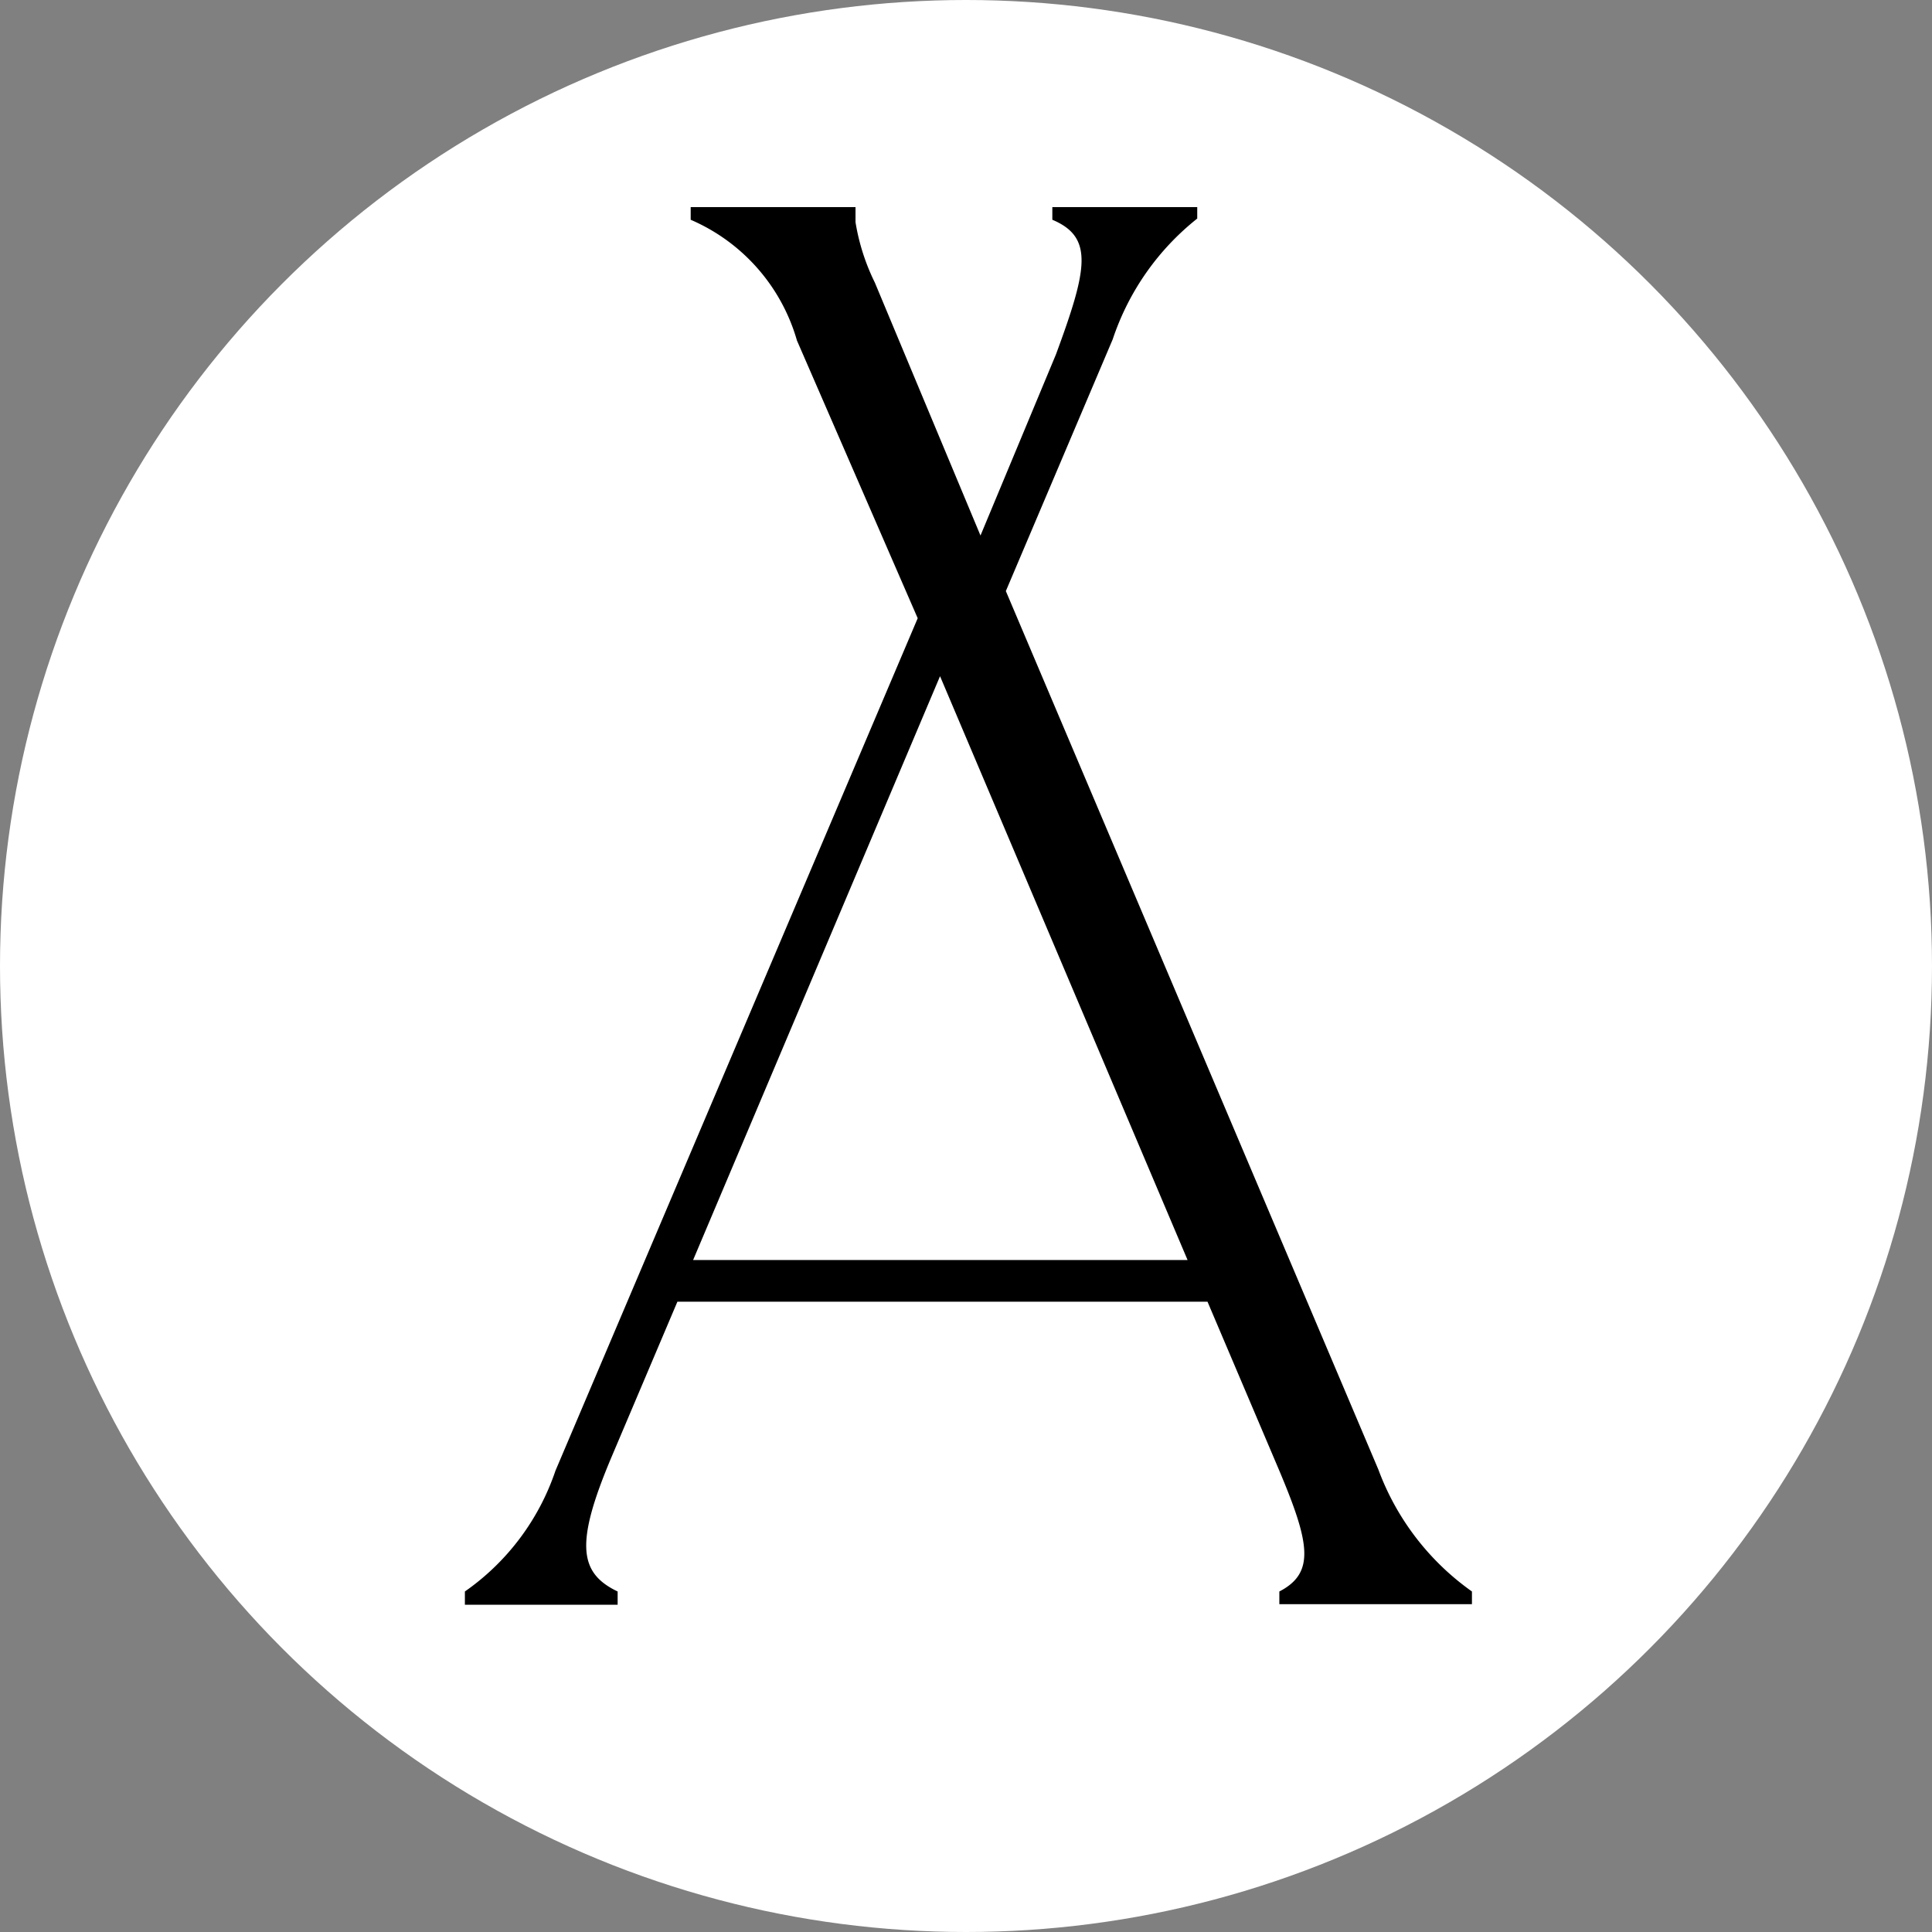 <svg id="favicon" xmlns="http://www.w3.org/2000/svg" viewBox="0 0 32 32"><rect x="0" y="0" width="32" height="32" fill="#808080" stroke="none"/><defs><style>.cls-1{fill:white;}.mark{fill:black;}</style></defs><circle class="cls-1" cx="16" cy="16" r="16"/><path class="mark" id="Path_57" data-name="Path 57" d="M22.83,24.34,16.66,9.79l1.77-4.17a4.28,4.28,0,0,1,1.4-2V3.43h-2.4v.21c.69.29.58.82.06,2.23l-1.25,3L14.49,4.68a3.54,3.54,0,0,1-.32-1V3.43H11.44v.21a3.11,3.11,0,0,1,1.76,2l2,4.6-6,14.12a4,4,0,0,1-1.5,2v.22h2.53v-.22c-.65-.31-.7-.81-.1-2.23l1.09-2.57H20l1.19,2.8c.5,1.19.6,1.69,0,2v.21h3.19v-.21A4.3,4.3,0,0,1,22.83,24.34ZM11.48,20.87l4.09-9.67,4.1,9.67Z"/></svg>